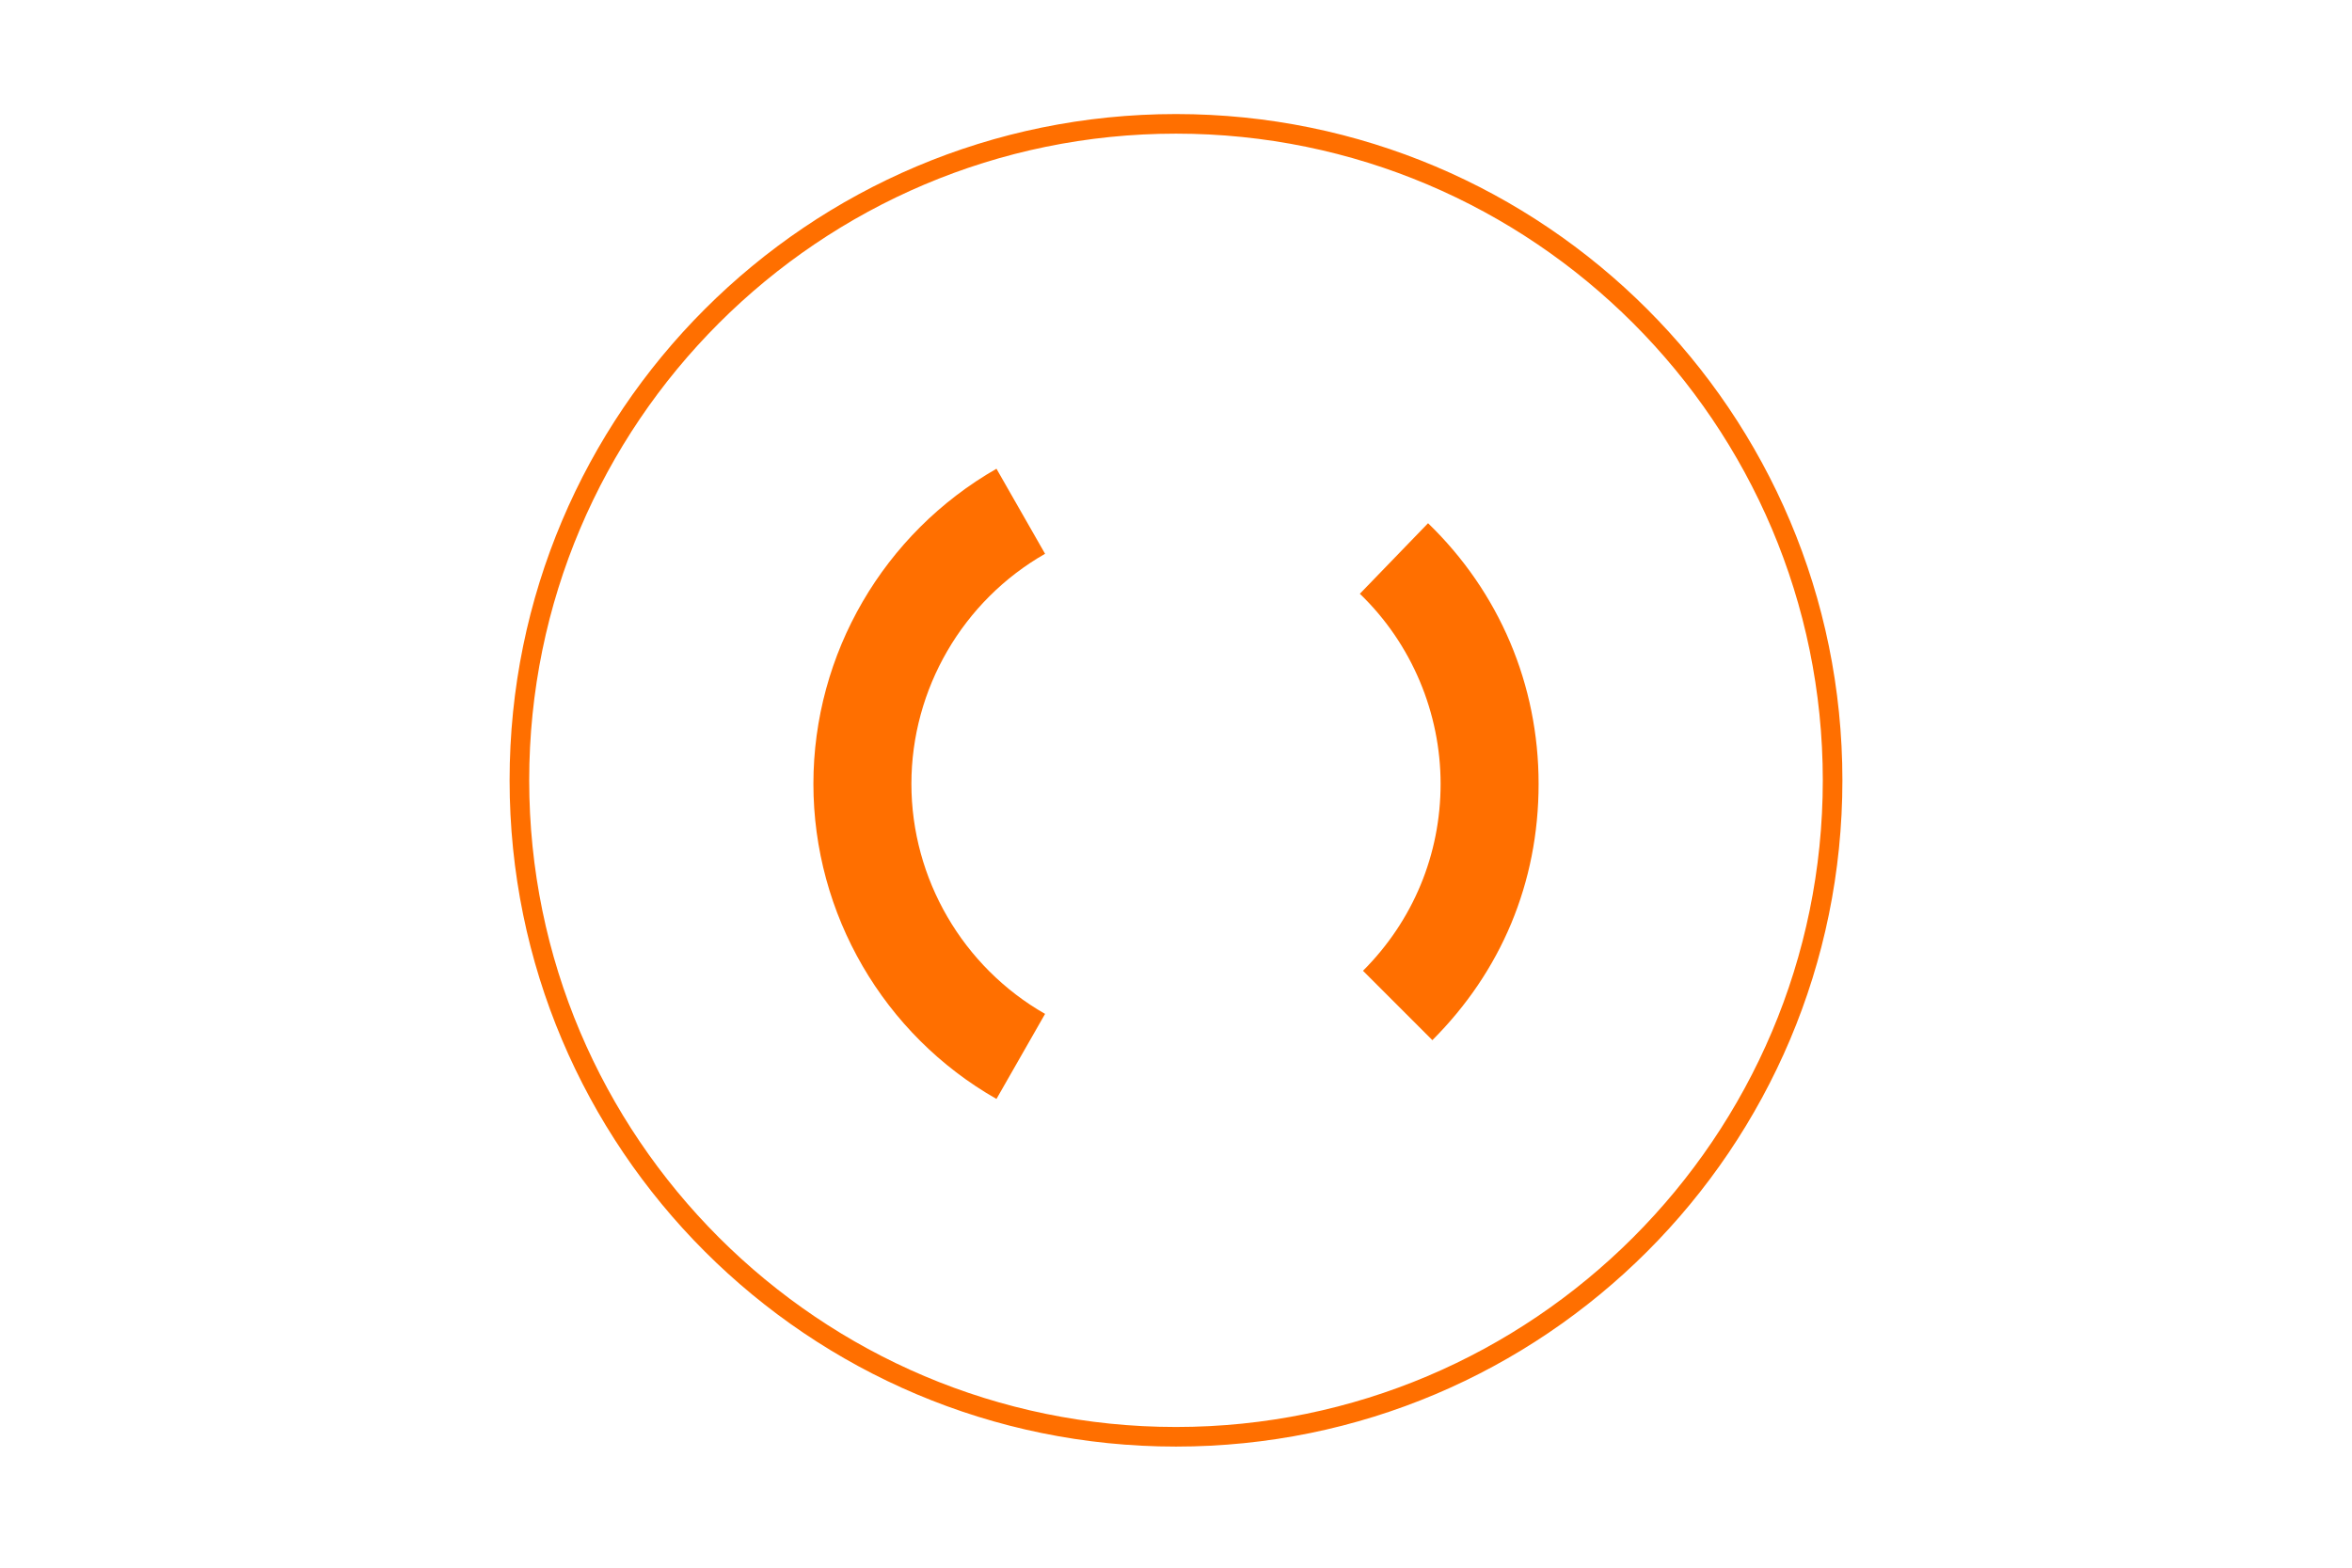 <?xml version="1.0" encoding="UTF-8"?><svg xmlns="http://www.w3.org/2000/svg" viewBox="0 0 60 40"><defs><style>.cls-1{fill:#ff6f00;}</style></defs><g id="_レイヤー_1"><g><path class="cls-1" d="m25.42,28.04c-2.88-1.64-4.67-4.72-4.67-8.04s1.79-6.39,4.67-8.04l1.24,2.17c-2.1,1.2-3.41,3.45-3.41,5.87s1.31,4.67,3.41,5.87l-1.24,2.17Z"/><path class="cls-1" d="m36.54,26.54l-1.77-1.77c1.28-1.28,1.98-2.97,1.98-4.77s-.73-3.57-2.06-4.85l1.74-1.8c1.82,1.76,2.82,4.12,2.82,6.65s-.96,4.79-2.71,6.54Z"/></g></g><g id="_レイヤー_2"><path class="cls-1" d="m30,3.41c9.1,0,16.5,7.4,16.5,16.5s-7.4,16.5-16.5,16.5-16.5-7.4-16.5-16.5S20.9,3.41,30,3.41m0-.5c-9.39,0-17,7.61-17,17s7.61,17,17,17,17-7.61,17-17S39.39,2.91,30,2.91h0Z"/></g></svg>